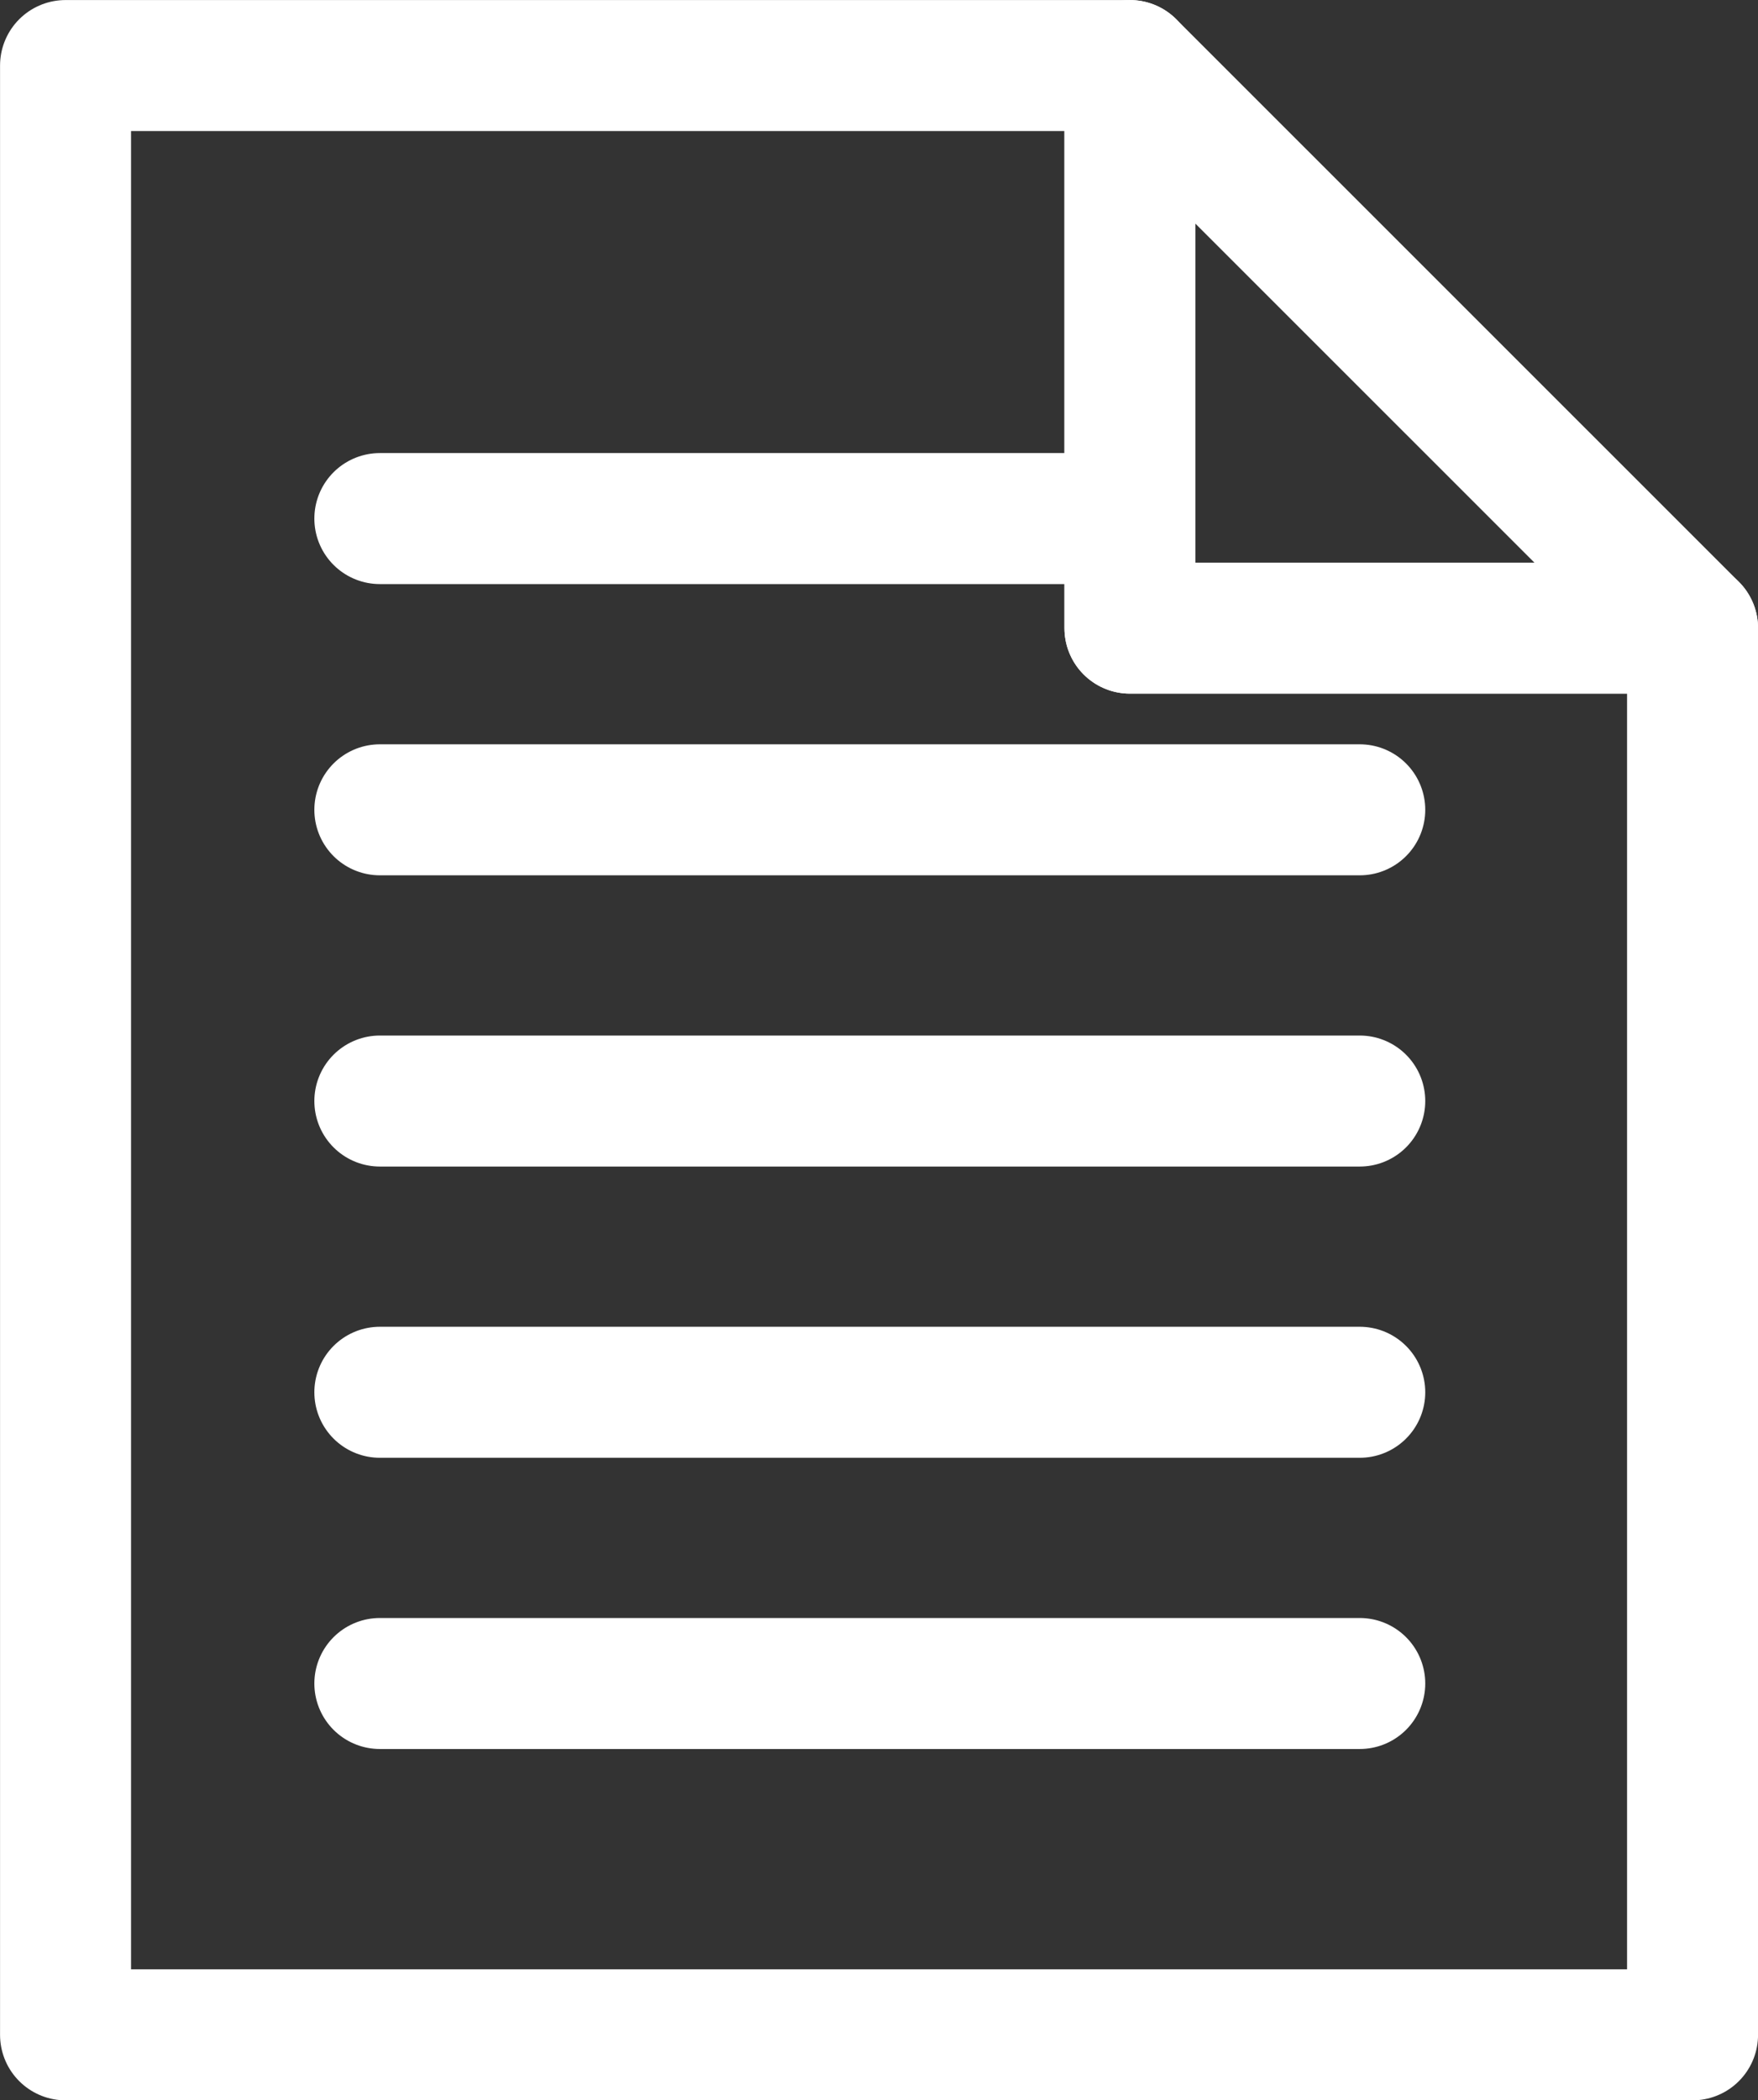 <svg xmlns="http://www.w3.org/2000/svg" viewBox="0 0 190.17 227.17"><rect x="0" y="0" width="190.17" height="227.17" fill="#333333" stroke="none"/><g id="Capa_2" data-name="Capa 2"><g id="Capa_1-2" data-name="Capa 1"><polygon points="122.23 54.97 122.23 7.09 7.09 7.09 7.09 220.09 183.09 220.09 183.09 67.94 122.23 67.94 122.23 54.97" fill="none" stroke="#fff" stroke-linecap="round" stroke-linejoin="round" stroke-width="14.17"></polygon><polygon points="122.23 54.97 122.23 67.94 183.09 67.94 122.23 7.09 122.23 54.97" fill="none" stroke="#fff" stroke-linecap="round" stroke-linejoin="round" stroke-width="14.17"></polygon><line x1="41.09" y1="87.59" x2="147.09" y2="87.59" fill="none" stroke="#fff" stroke-linecap="round" stroke-linejoin="round" stroke-width="14.17"></line><line x1="41.09" y1="56.09" x2="122.09" y2="56.09" fill="none" stroke="#fff" stroke-linecap="round" stroke-linejoin="round" stroke-width="14.17"></line><line x1="41.09" y1="119.09" x2="147.09" y2="119.09" fill="none" stroke="#fff" stroke-linecap="round" stroke-linejoin="round" stroke-width="14.17"></line><line x1="41.09" y1="150.59" x2="147.09" y2="150.59" fill="none" stroke="#fff" stroke-linecap="round" stroke-linejoin="round" stroke-width="14.17"></line><line x1="41.09" y1="182.09" x2="147.09" y2="182.09" fill="none" stroke="#fff" stroke-linecap="round" stroke-linejoin="round" stroke-width="14.17"></line></g></g></svg>